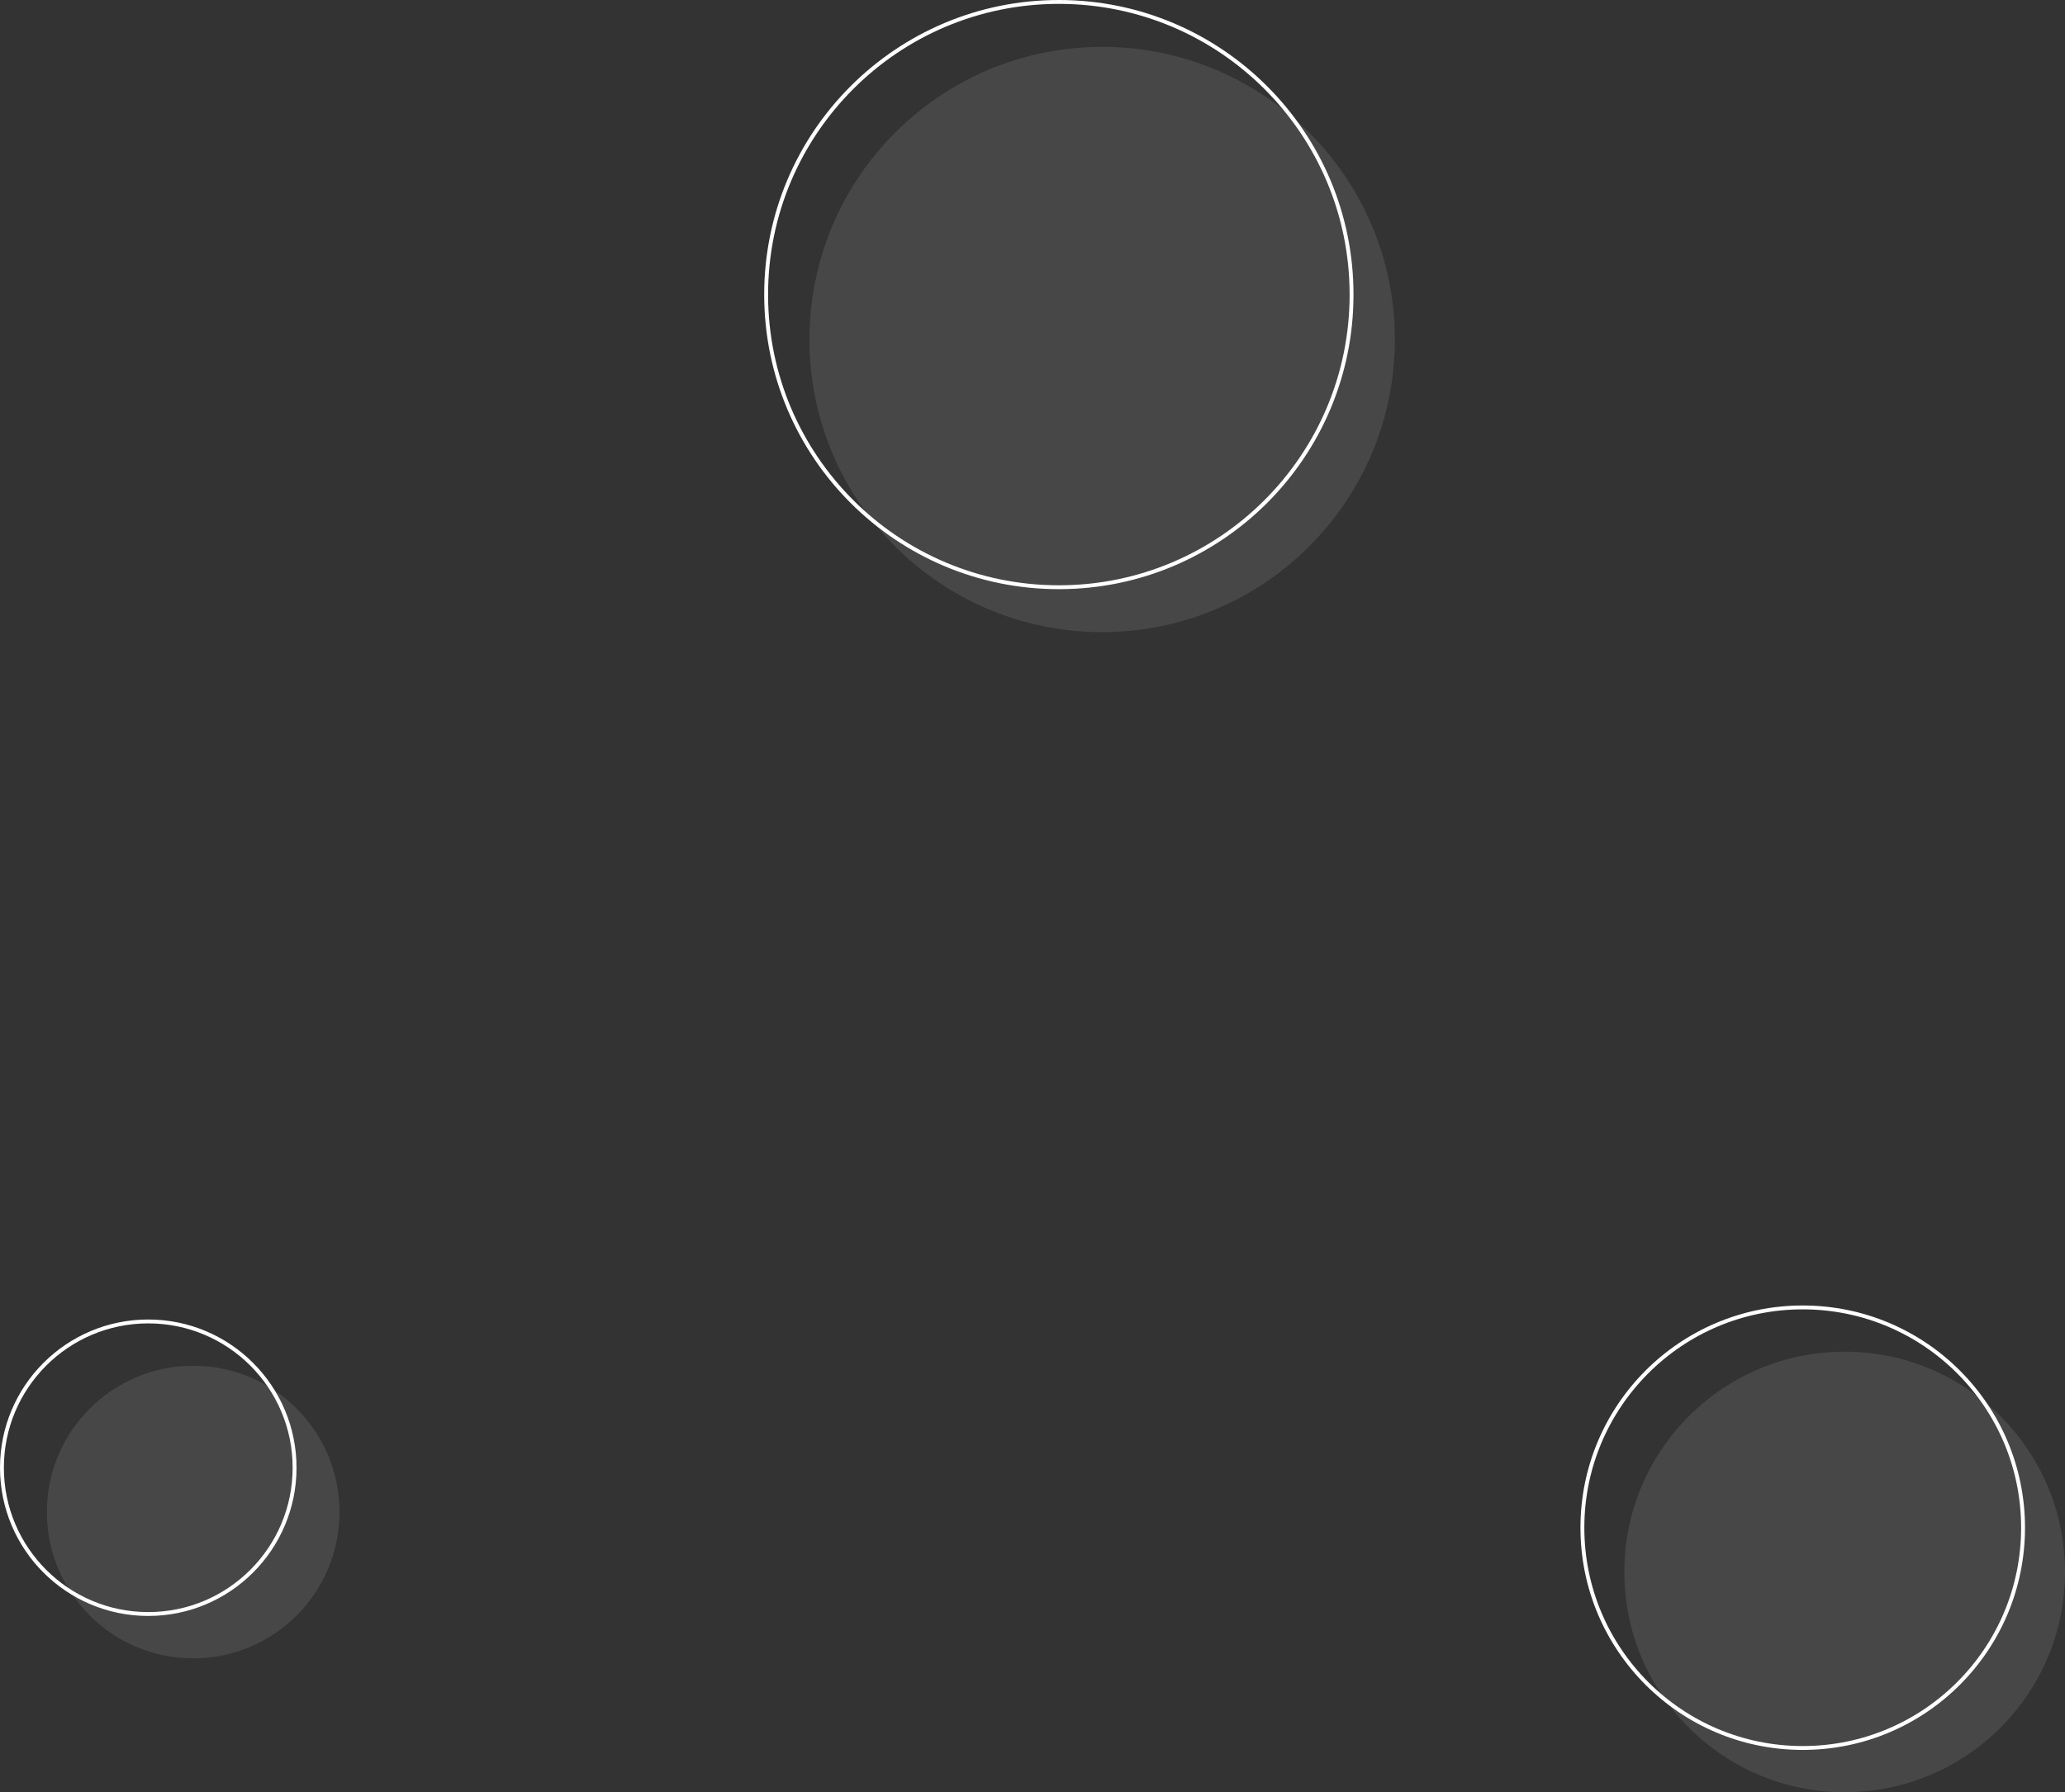 <svg xmlns="http://www.w3.org/2000/svg" width="303.285" height="263.285" viewBox="0 0 303.285 263.285"><rect x="0" y="0" width="303.285" height="263.285" fill="#333333" stroke="none"/><g transform="translate(-1007.715 -7474.715)"><g transform="translate(1008 7475)"><circle cx="42.99" cy="42.99" r="42.99" transform="translate(112.238 0)" fill="none" stroke="#fff" stroke-miterlimit="10" stroke-width="0.57"/><circle cx="32.36" cy="32.36" r="32.36" transform="translate(232.12 191.78)" fill="none" stroke="#fff" stroke-miterlimit="10" stroke-width="0.57"/><circle cx="21.49" cy="21.49" r="21.49" transform="translate(0 193.84)" fill="none" stroke="#fff" stroke-miterlimit="10" stroke-width="0.57"/></g><g transform="translate(1014.6 7481.6)" opacity="0.1"><circle cx="42.99" cy="42.99" r="42.99" transform="translate(111.999 0)" fill="#fff"/><circle cx="32.36" cy="32.36" r="32.36" transform="translate(231.68 191.68)" fill="#fff"/><circle cx="21.49" cy="21.49" r="21.49" transform="translate(0 193.75)" fill="#fff"/></g></g></svg>